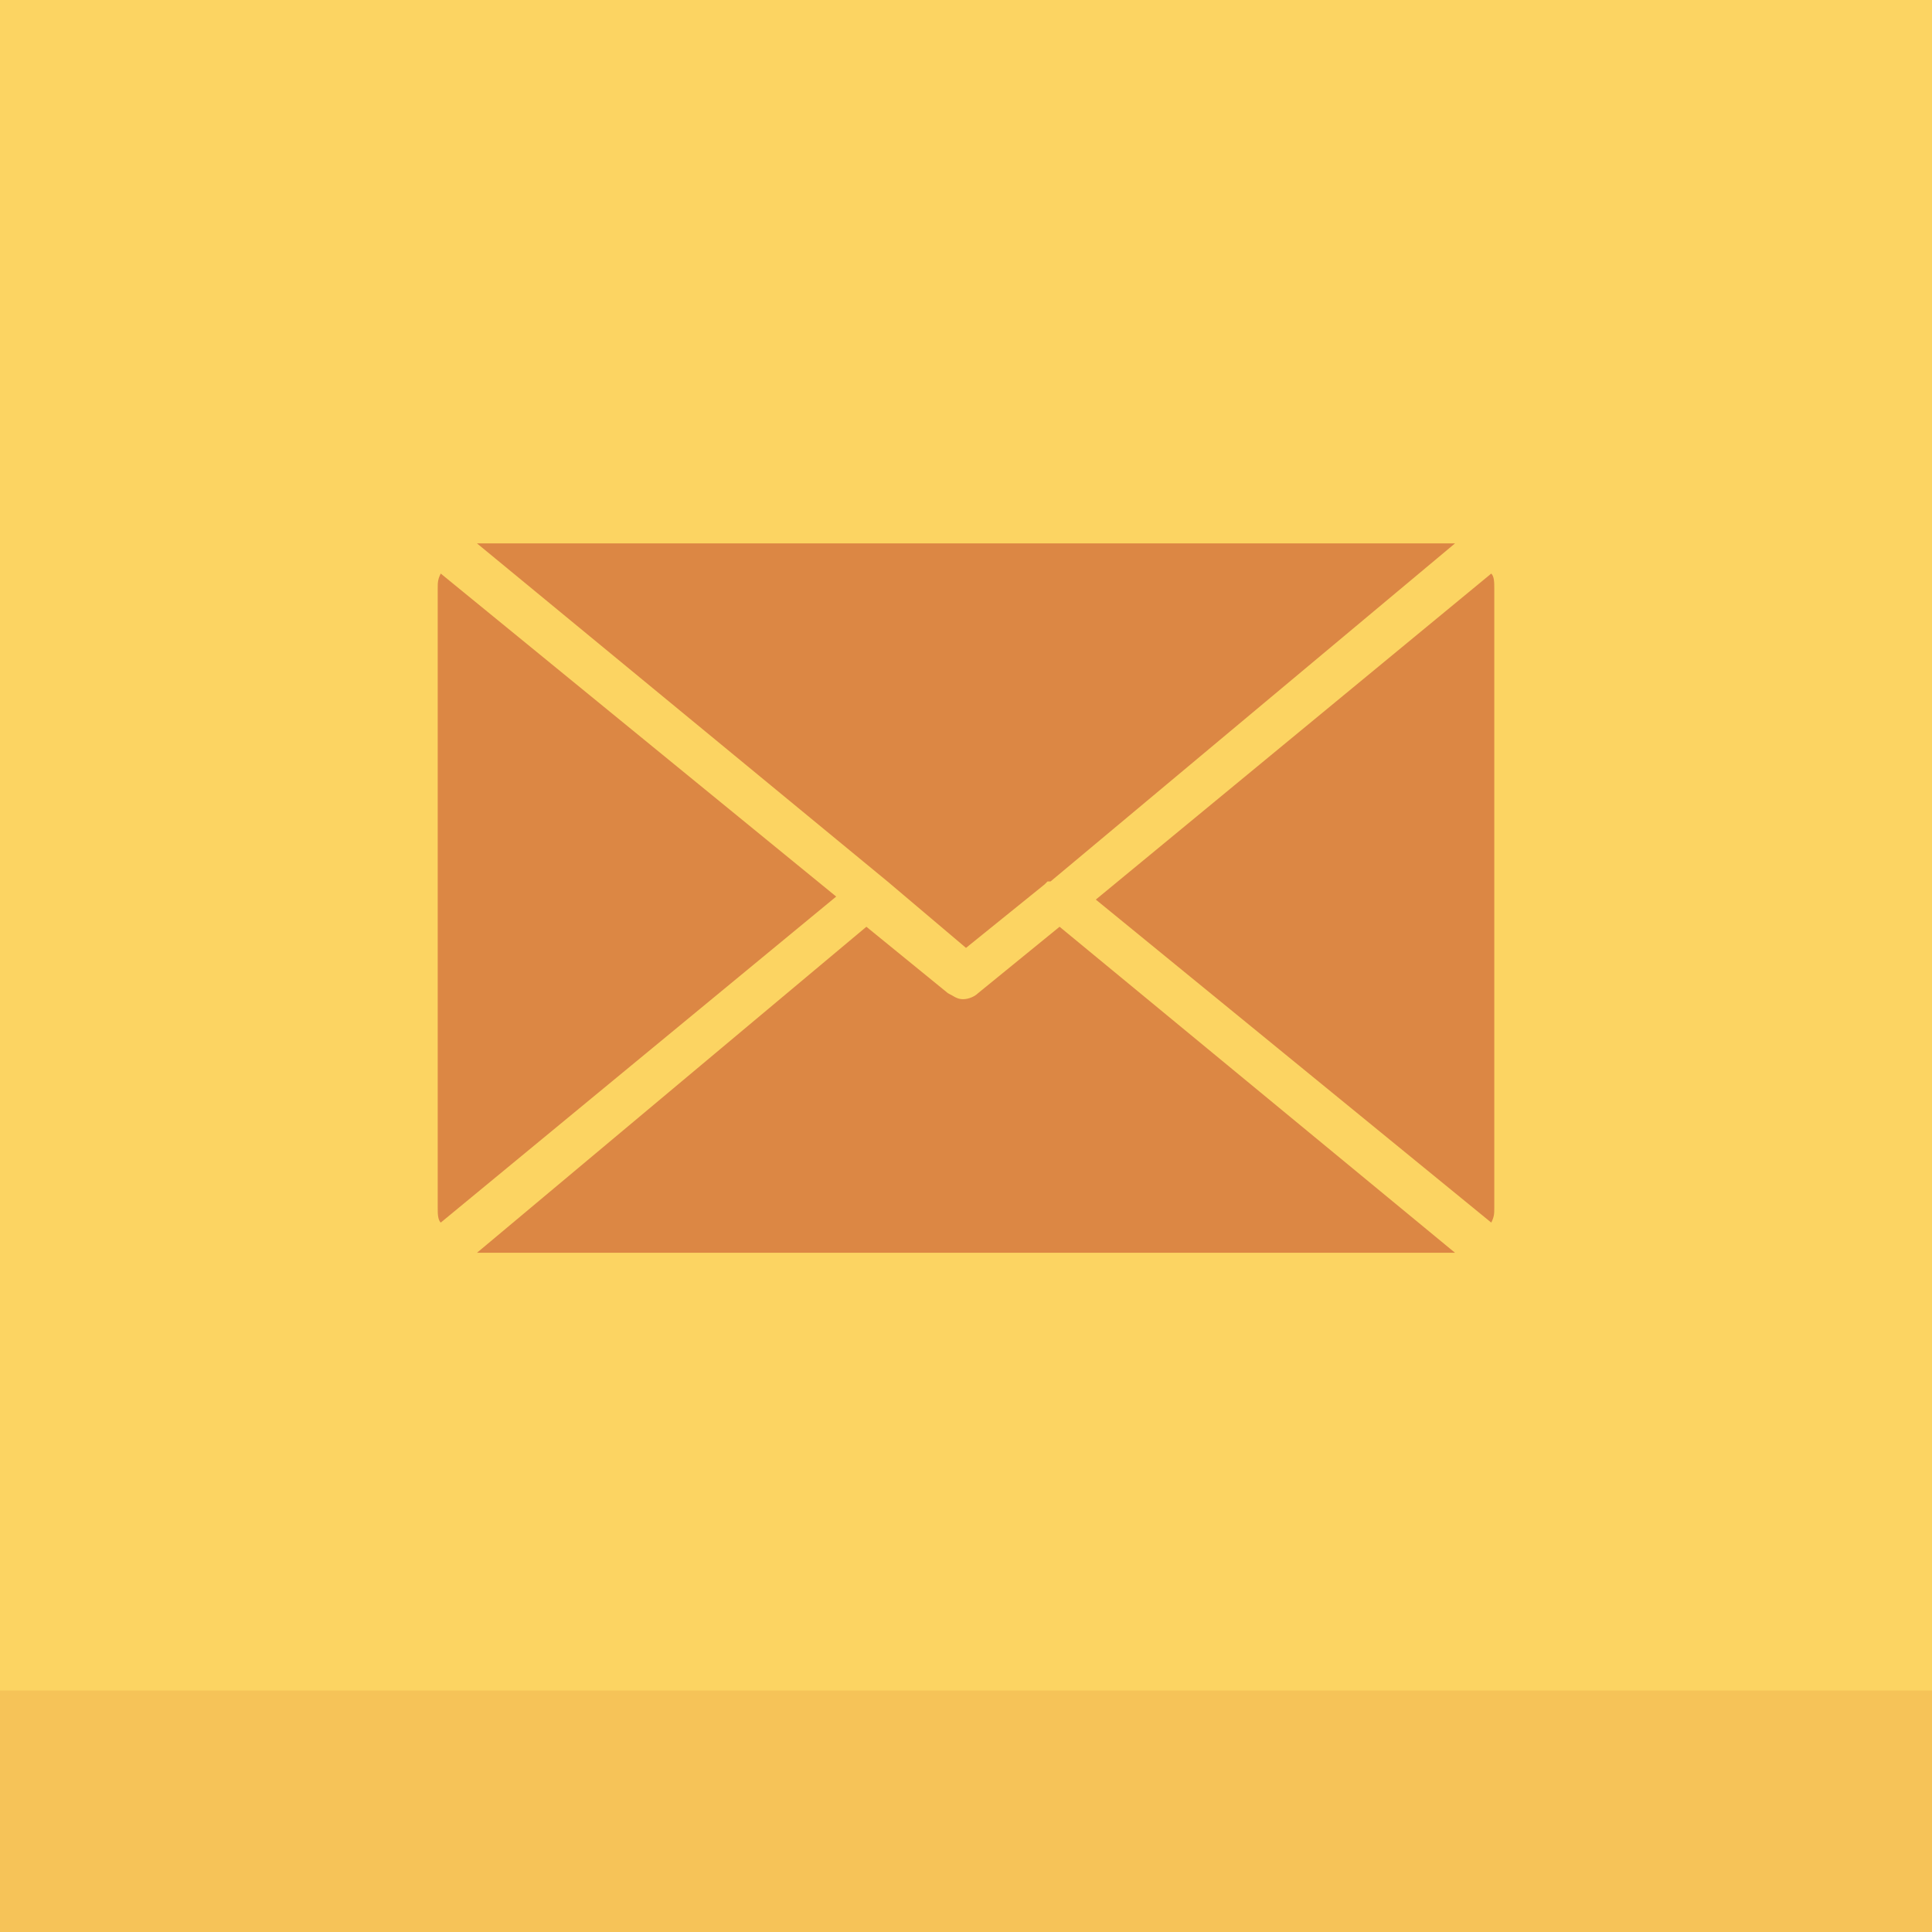 <?xml version="1.0" ?><!DOCTYPE svg  PUBLIC '-//W3C//DTD SVG 1.1//EN'  'http://www.w3.org/Graphics/SVG/1.1/DTD/svg11.dtd'><svg enable-background="new 0 0 64 64" id="Layer_1" version="1.1" viewBox="0 0 64 64" xml:space="preserve" xmlns="http://www.w3.org/2000/svg" xmlns:xlink="http://www.w3.org/1999/xlink"><g><rect fill="#FCD462" height="64" width="64"/><rect fill="#F6C358" height="8" width="64" y="56"/></g><g><g><path d="M49.4,40.5c0.1-0.2,0.1-0.3,0.1-0.5V19.5c0-0.2,0-0.4-0.1-0.5L36.3,29.8L49.4,40.5z" fill="#DC8744"/><path d="M29.4,29.2C29.4,29.2,29.4,29.2,29.4,29.2L29.4,29.2l2.6,2.2l2.6-2.1l0.1-0.1c0,0,0,0,0.1,0L48.2,18    c-0.1,0-0.2,0-0.2,0H16c-0.1,0-0.2,0-0.2,0L29.4,29.2z" fill="#DC8744"/><path d="M35.1,30.7l-2.7,2.2c-0.1,0.1-0.3,0.2-0.5,0.2s-0.3-0.1-0.5-0.2l-2.7-2.2L15.8,41.5c0.1,0,0.2,0,0.2,0H48    c0.1,0,0.2,0,0.2,0L35.1,30.7z" fill="#DC8744"/><path d="M14.6,19c-0.1,0.2-0.1,0.3-0.1,0.5V40c0,0.2,0,0.4,0.1,0.5l13.1-10.8L14.6,19z" fill="#DC8744"/></g></g></svg>